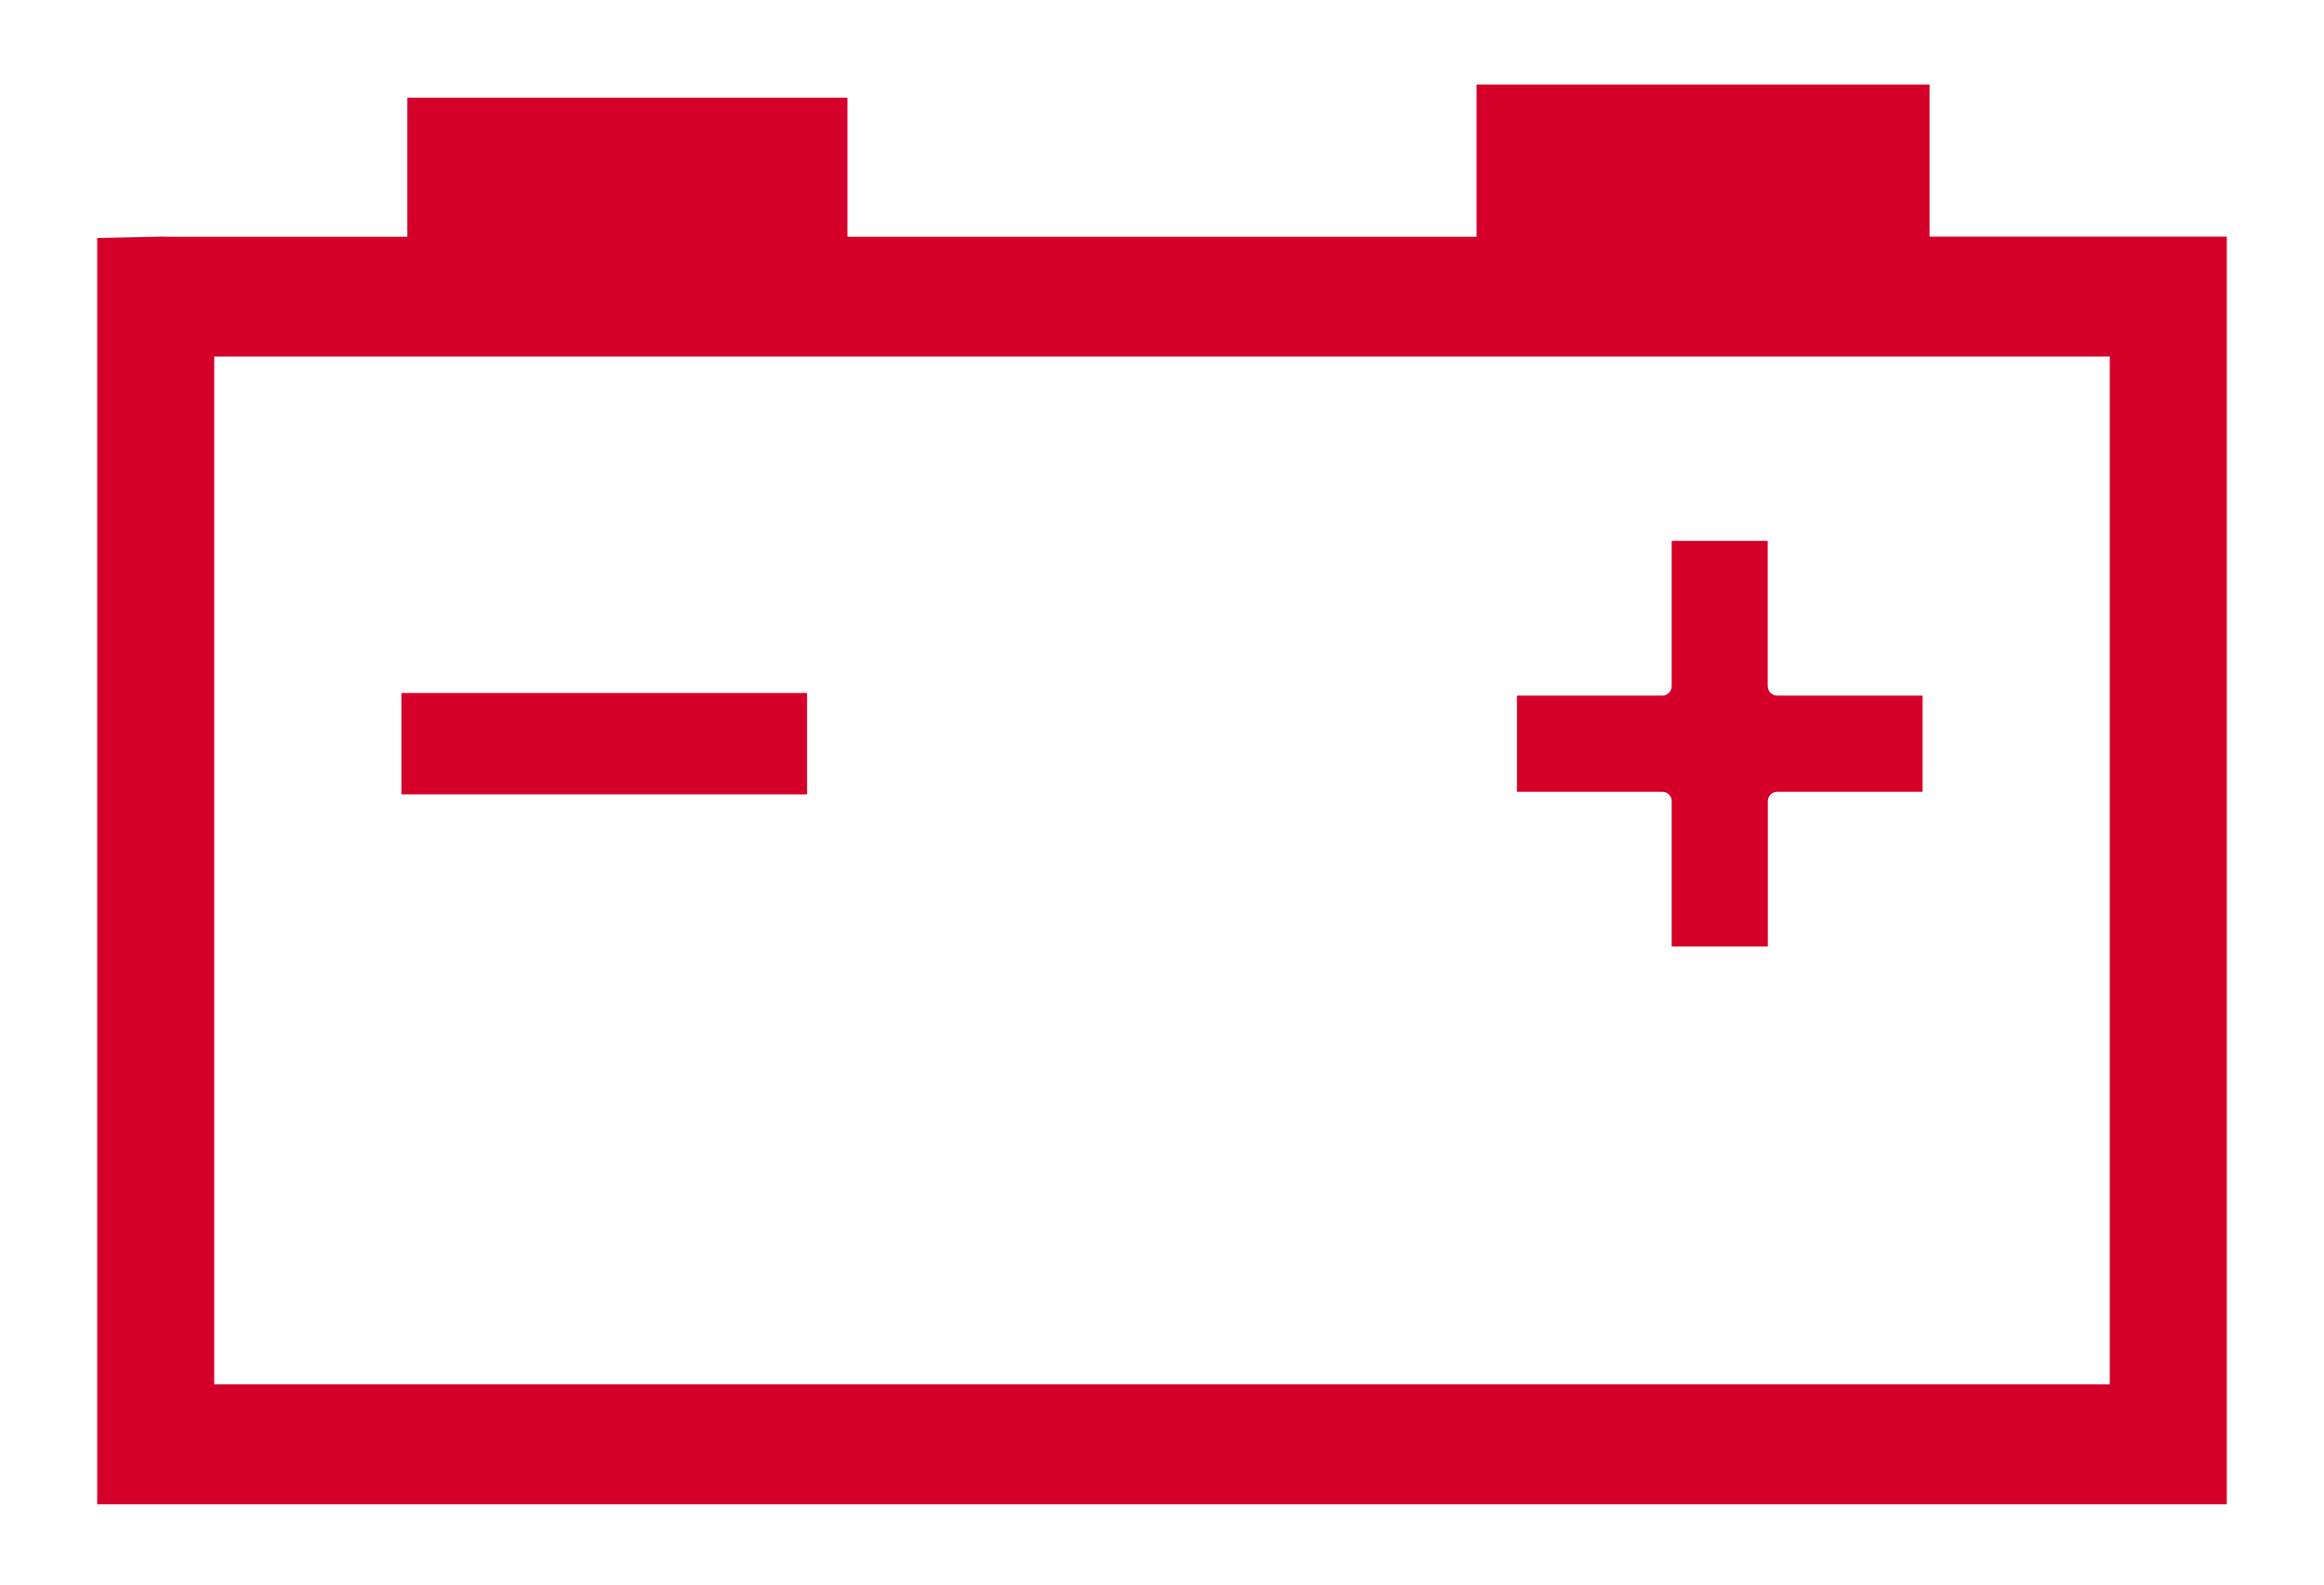 <svg xmlns="http://www.w3.org/2000/svg" width="22" height="15" viewBox="0 0 22 15">
    <g fill="none" fill-rule="evenodd">
        <g fill="#D4002A">
            <g>
                <path d="M19.266 4.8v1.44h2.814v12H1.92V6.253l.542-.012c.044-.001.09-.002.134 0h2.26V4.925h4.166v1.316h5.956V4.8h4.288zm1.706 2.575H3.028v9.73h17.944v-9.73zM17.734 9.12v1.375c0 .05.041.09.091.09H19.2v.91h-1.375c-.05 0-.09.04-.09.09v1.375h-.91v-1.375c0-.05-.04-.09-.09-.09H15.36v-.91h1.375c.05 0 .09-.04.09-.09V9.12h.91zM8.64 10.56v.96H4.8v-.96h3.84z" transform="translate(-112, -424) translate(111, 420)"/>
            </g>
        </g>
    </g>
</svg>
